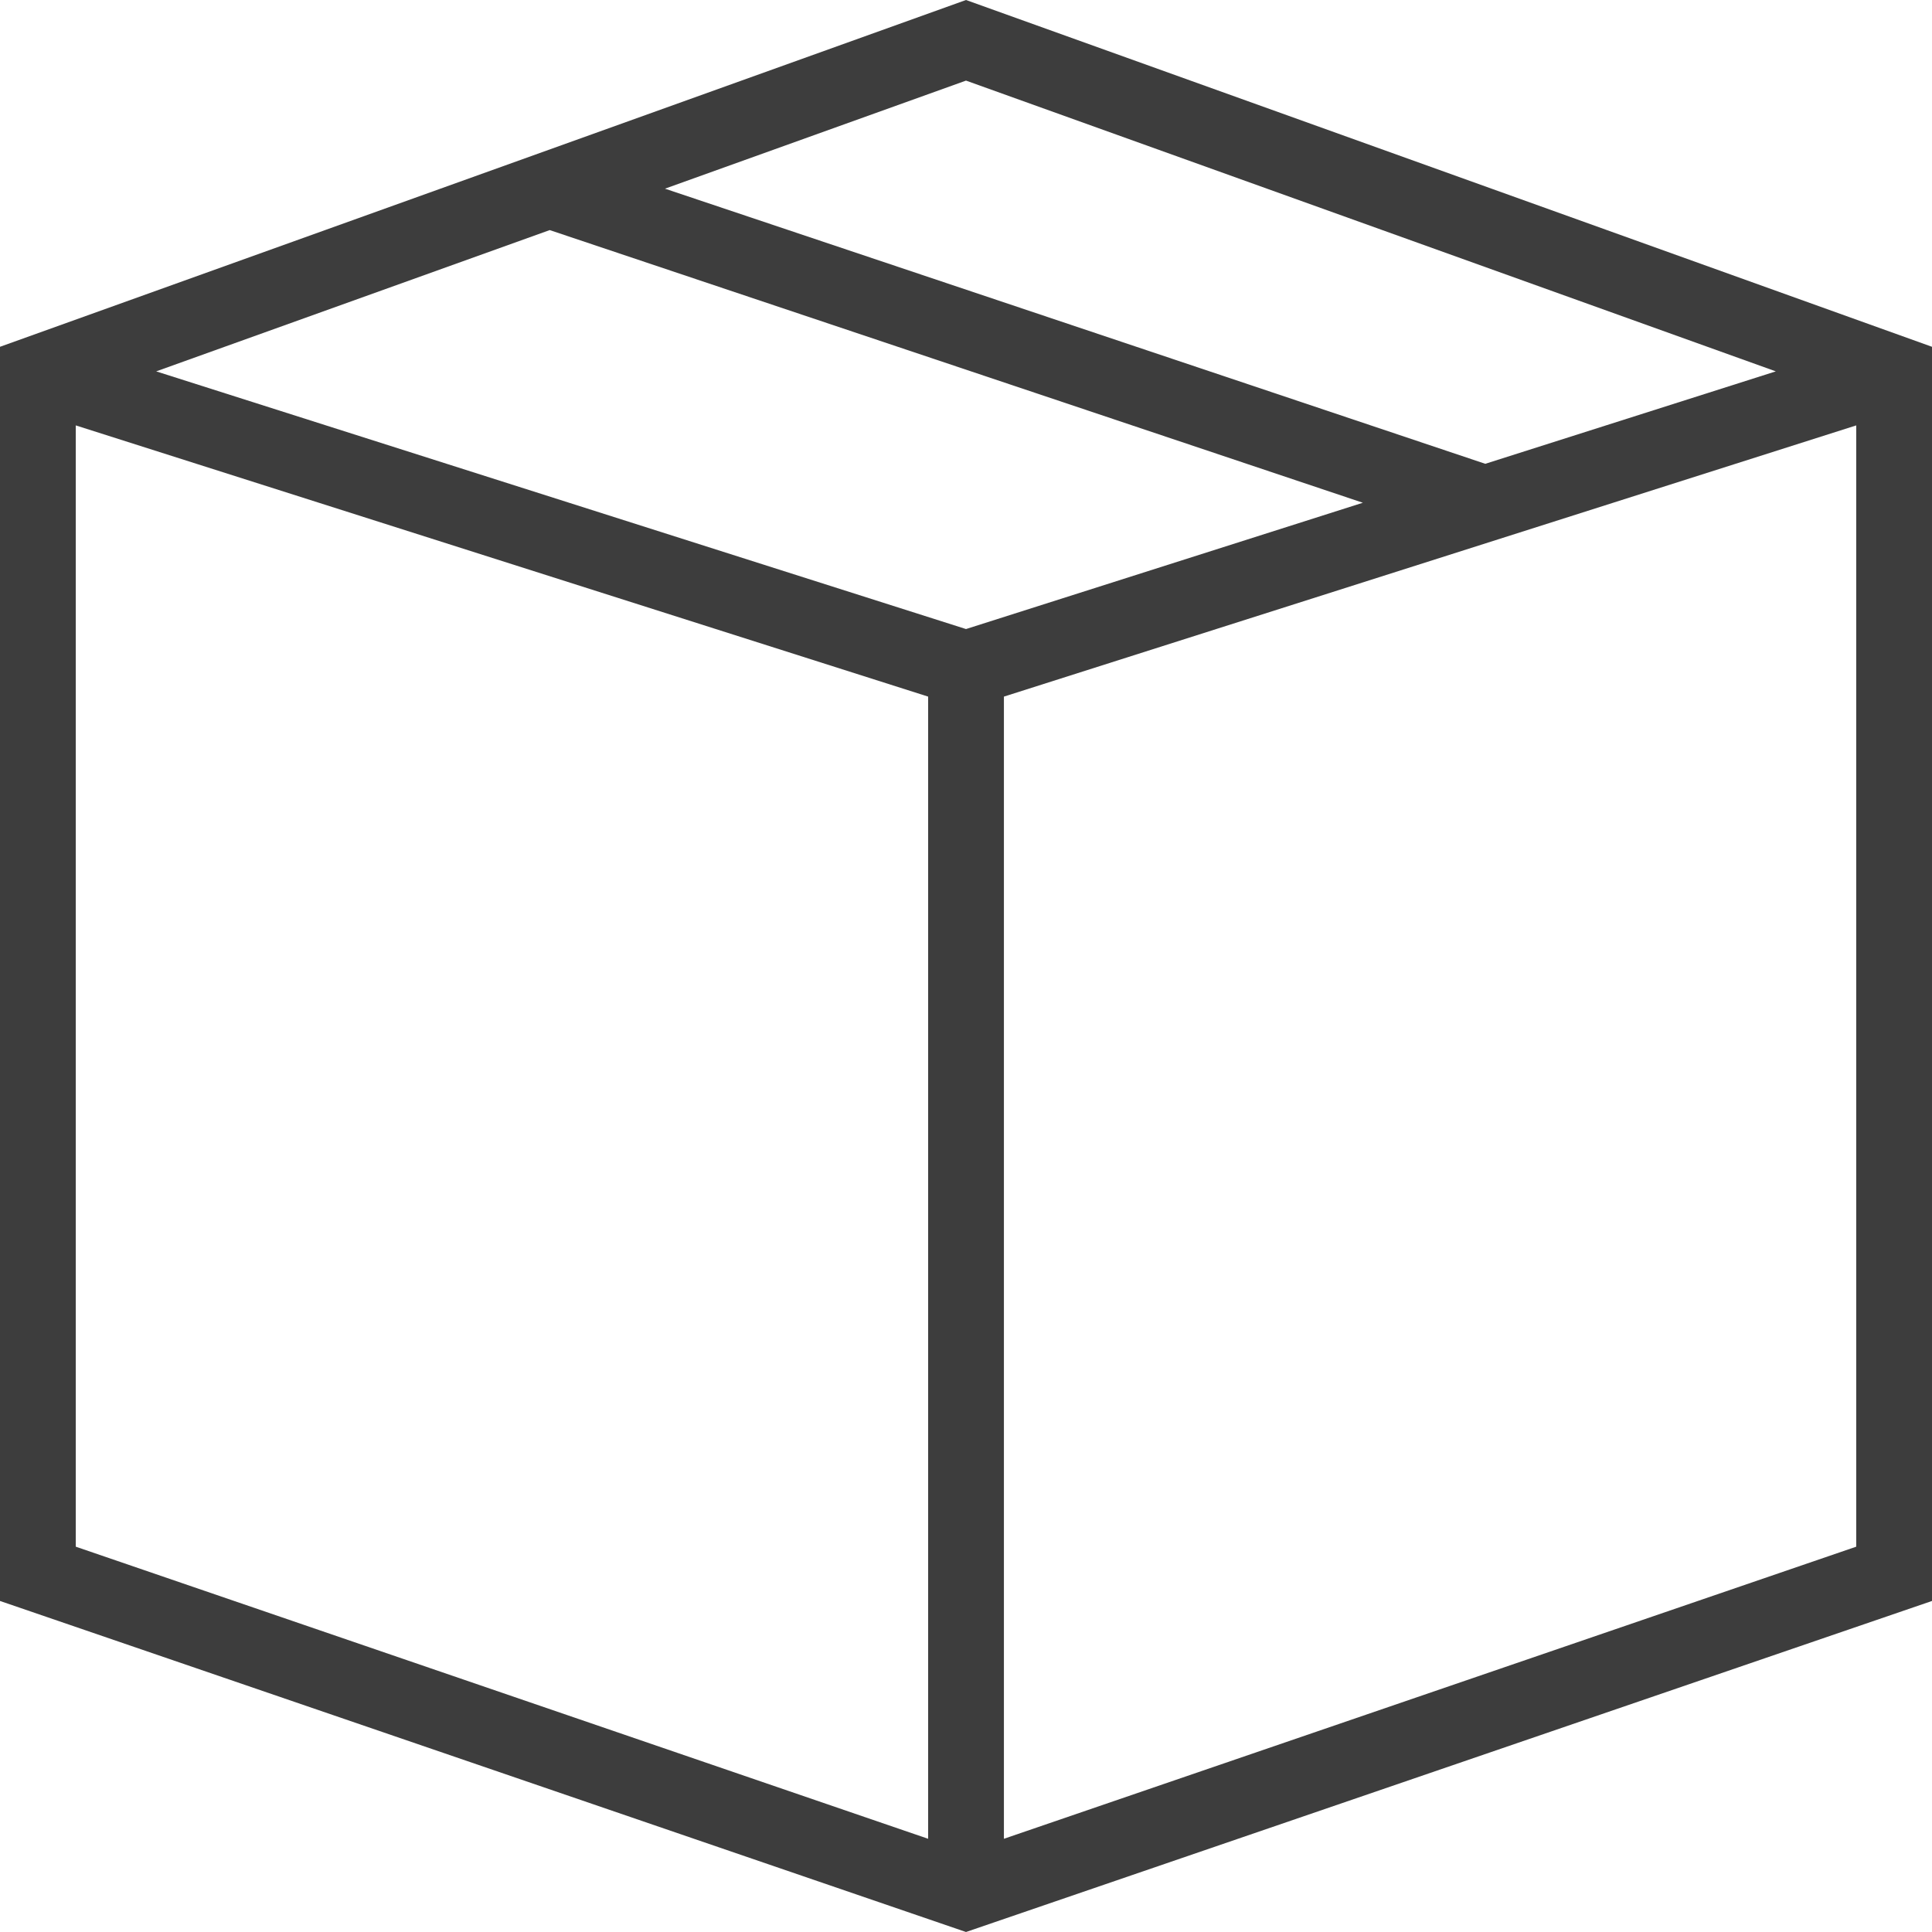 <svg width="32" height="32" viewBox="0 0 32 32" fill="none" xmlns="http://www.w3.org/2000/svg">
<path fill-rule="evenodd" clip-rule="evenodd" d="M16 0L32 5.744V26.517L16 32L0 26.517V5.744L16 0ZM11.014 3.125L24.601 7.682L29.413 6.151L16 1.335L11.014 3.125ZM30.745 7.046L16.628 11.538V30.456L30.745 25.618V7.046ZM15.373 30.456V11.538L1.255 7.046V25.618L15.373 30.456ZM2.587 6.151L16 10.419L22.573 8.327L9.105 3.811L2.587 6.151Z" fill="#3D3D3D"/>
</svg>
